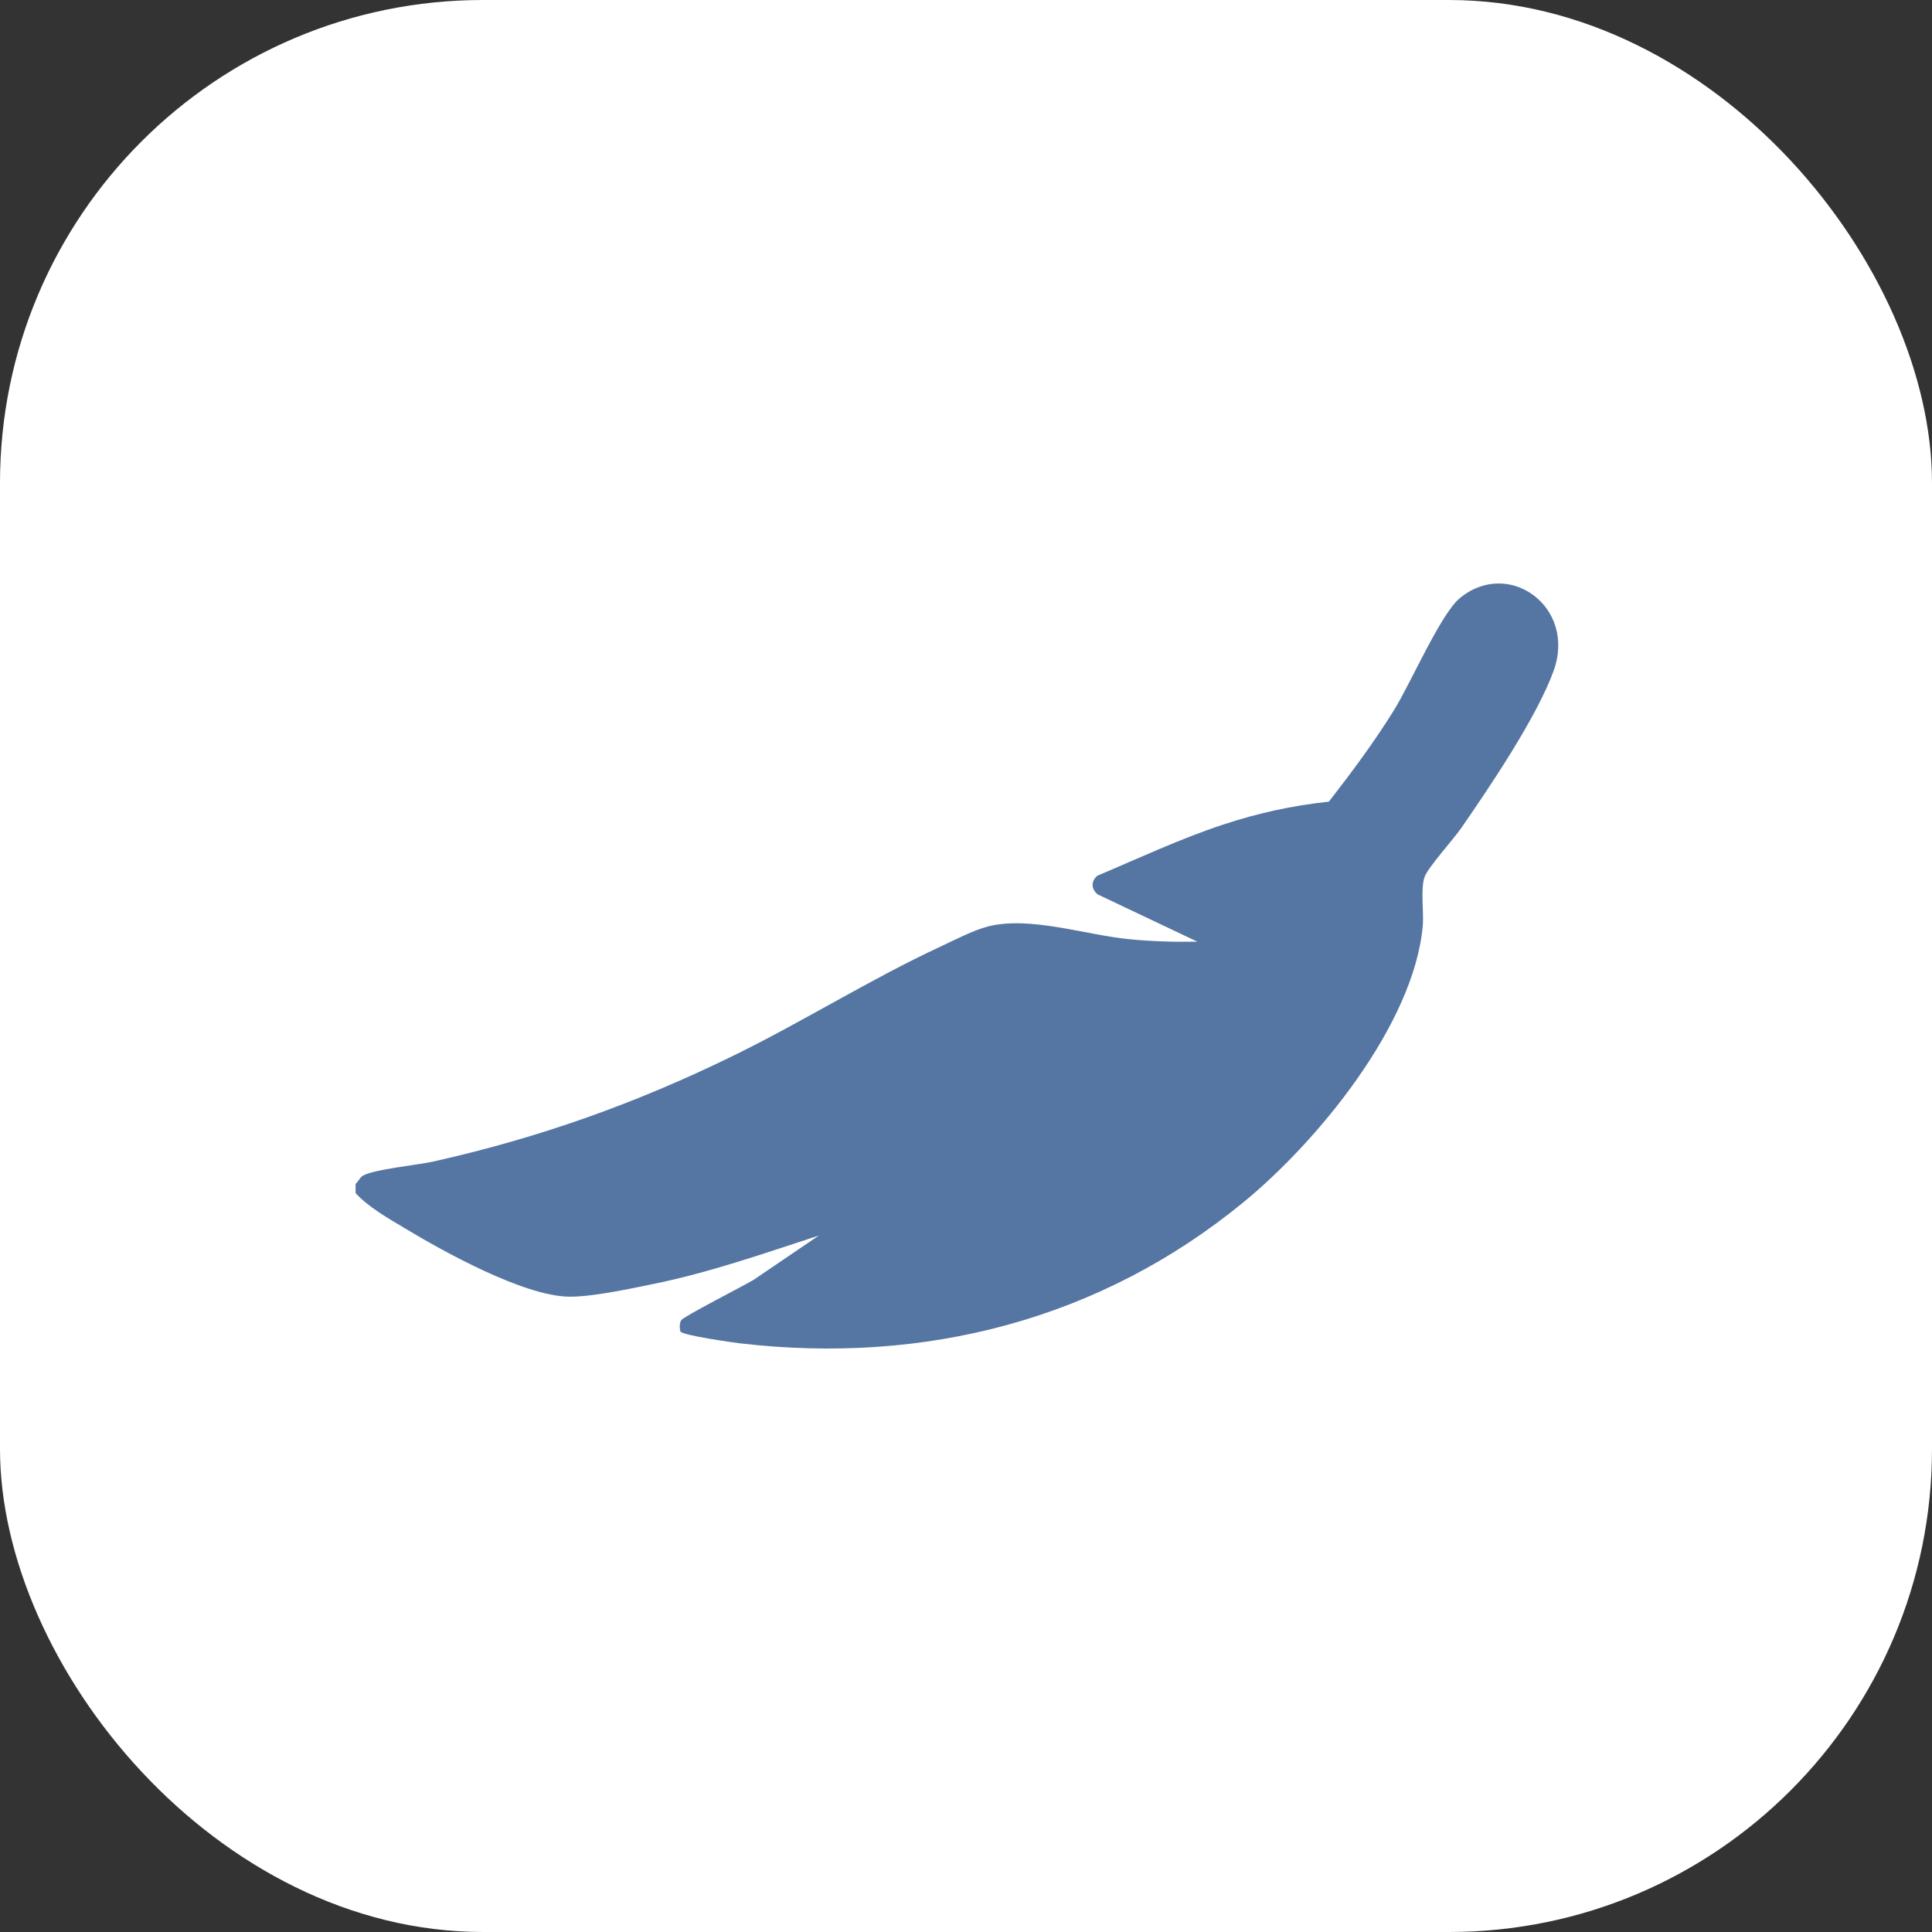 <svg xmlns="http://www.w3.org/2000/svg" fill="none" viewBox="0 0 80 80">
  <rect x="0" y="0" width="80" height="80" fill="#333333" stroke="none"/>
  <rect width="80" height="80" x="0" fill="#fff" rx="20"/>
  <path fill="#5576A3" d="M14.724 49.022C14.838 48.929 14.894 48.763 15.02 48.686C15.457 48.421 17.284 48.242 17.937 48.098C22.343 47.111 26.342 45.685 30.386 43.704C33.263 42.295 36.033 40.55 38.931 39.202C39.523 38.927 40.303 38.517 40.914 38.362C42.655 37.919 44.967 38.723 46.804 38.895C47.724 38.981 48.654 39.011 49.578 38.992L45.452 37.035C45.175 36.81 45.175 36.489 45.437 36.262C47.151 35.539 48.86 34.735 50.629 34.151C52.09 33.668 53.493 33.36 55.026 33.194C55.981 31.965 56.918 30.707 57.737 29.382C58.411 28.29 59.652 25.436 60.436 24.779C62.452 23.086 65.303 25.123 64.327 27.792C63.628 29.706 61.696 32.57 60.505 34.29C60.173 34.769 59.165 35.877 58.999 36.289C58.808 36.766 58.966 37.767 58.913 38.345C58.541 42.432 54.545 47.281 51.475 49.794C45.546 54.65 38.278 56.514 30.655 55.626C30.302 55.584 28.274 55.294 28.177 55.137C28.133 54.994 28.133 54.79 28.209 54.664C28.297 54.517 30.794 53.243 31.209 52.993L33.906 51.161C31.632 51.903 29.368 52.699 27.014 53.175C26.054 53.371 24.479 53.711 23.54 53.692C21.673 53.656 18.376 51.834 16.74 50.846C16.049 50.431 15.266 49.99 14.724 49.406V49.017V49.022Z"/>
</svg>
